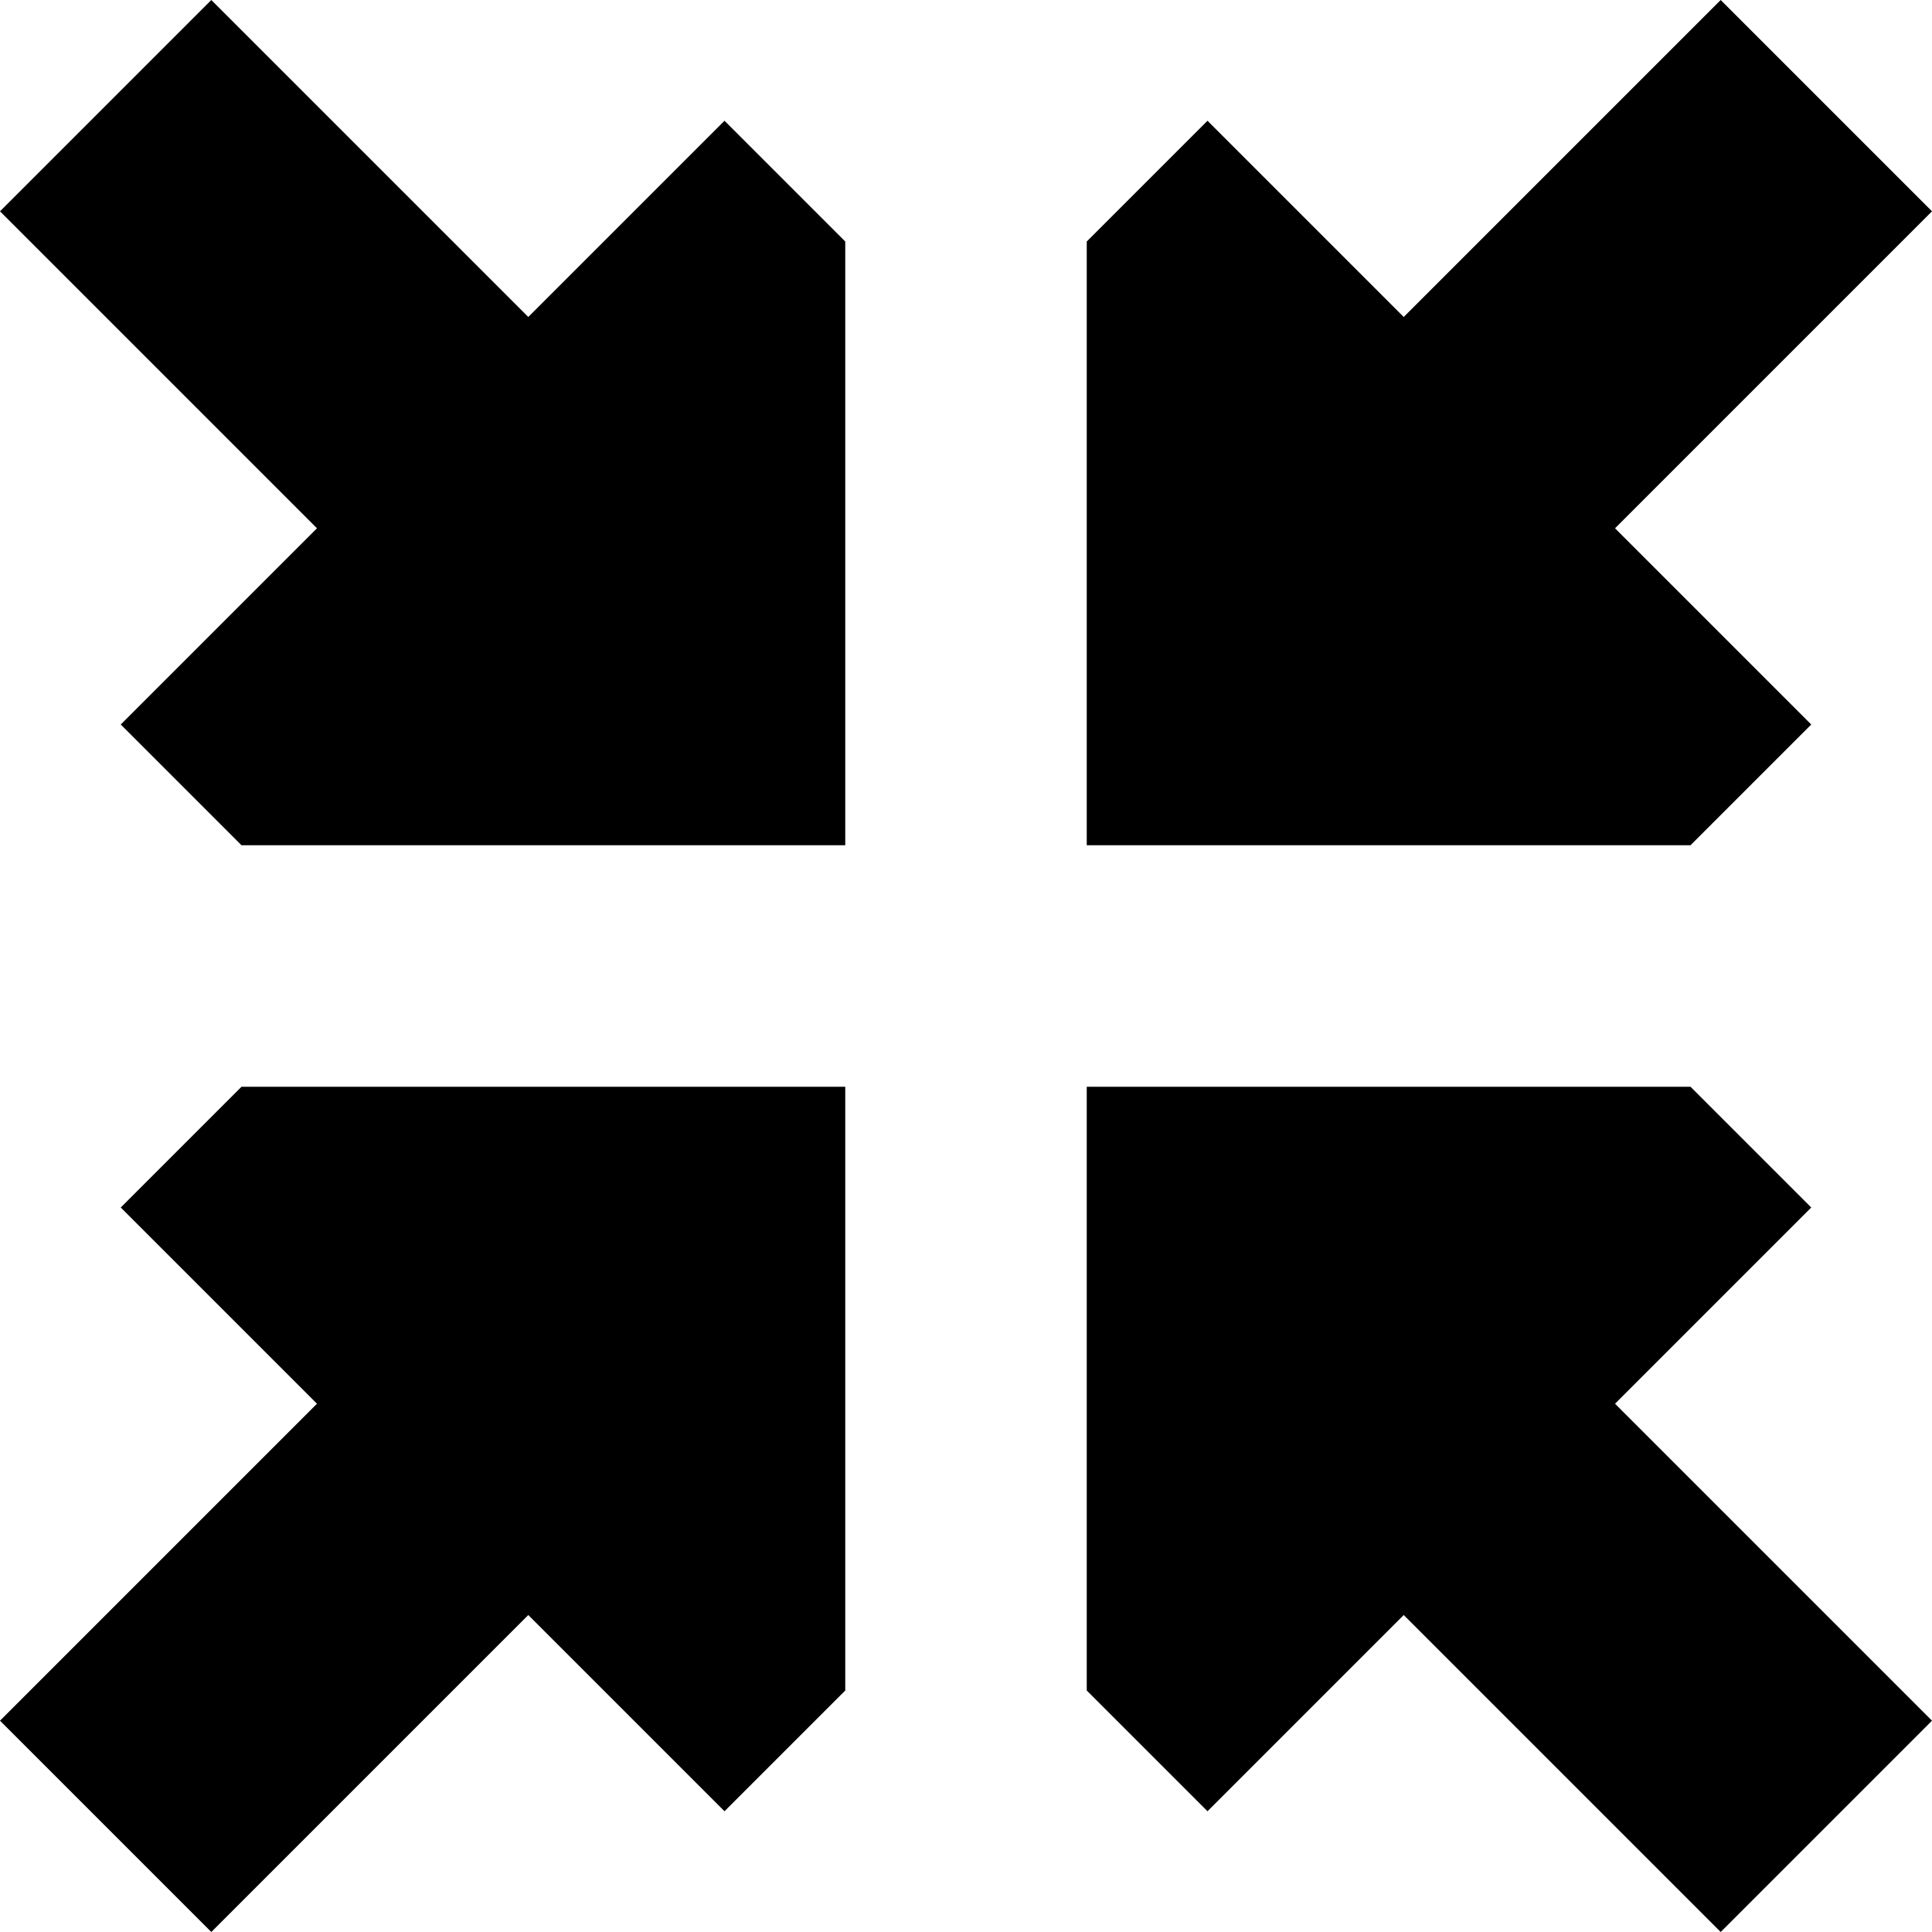 <svg xmlns="http://www.w3.org/2000/svg" viewBox="0 0 512 512"><!--! Font Awesome Pro 6.7.2 by @fontawesome - https://fontawesome.com License - https://fontawesome.com/license (Commercial License) Copyright 2024 Fonticons, Inc. --><path d="M288 64l32-32 52 52L456 0l56 56-84 84 52 52-32 32-160 0 0-160zm0 384l0-160 160 0 32 32-52 52 84 84-56 56-84-84-52 52-32-32zm-96 32l-52-52L56 512 0 456l84-84L32 320l32-32 160 0 0 160-32 32zM224 64l0 160L64 224 32 192l52-52L0 56 56 0l84 84 52-52 32 32z"/></svg>